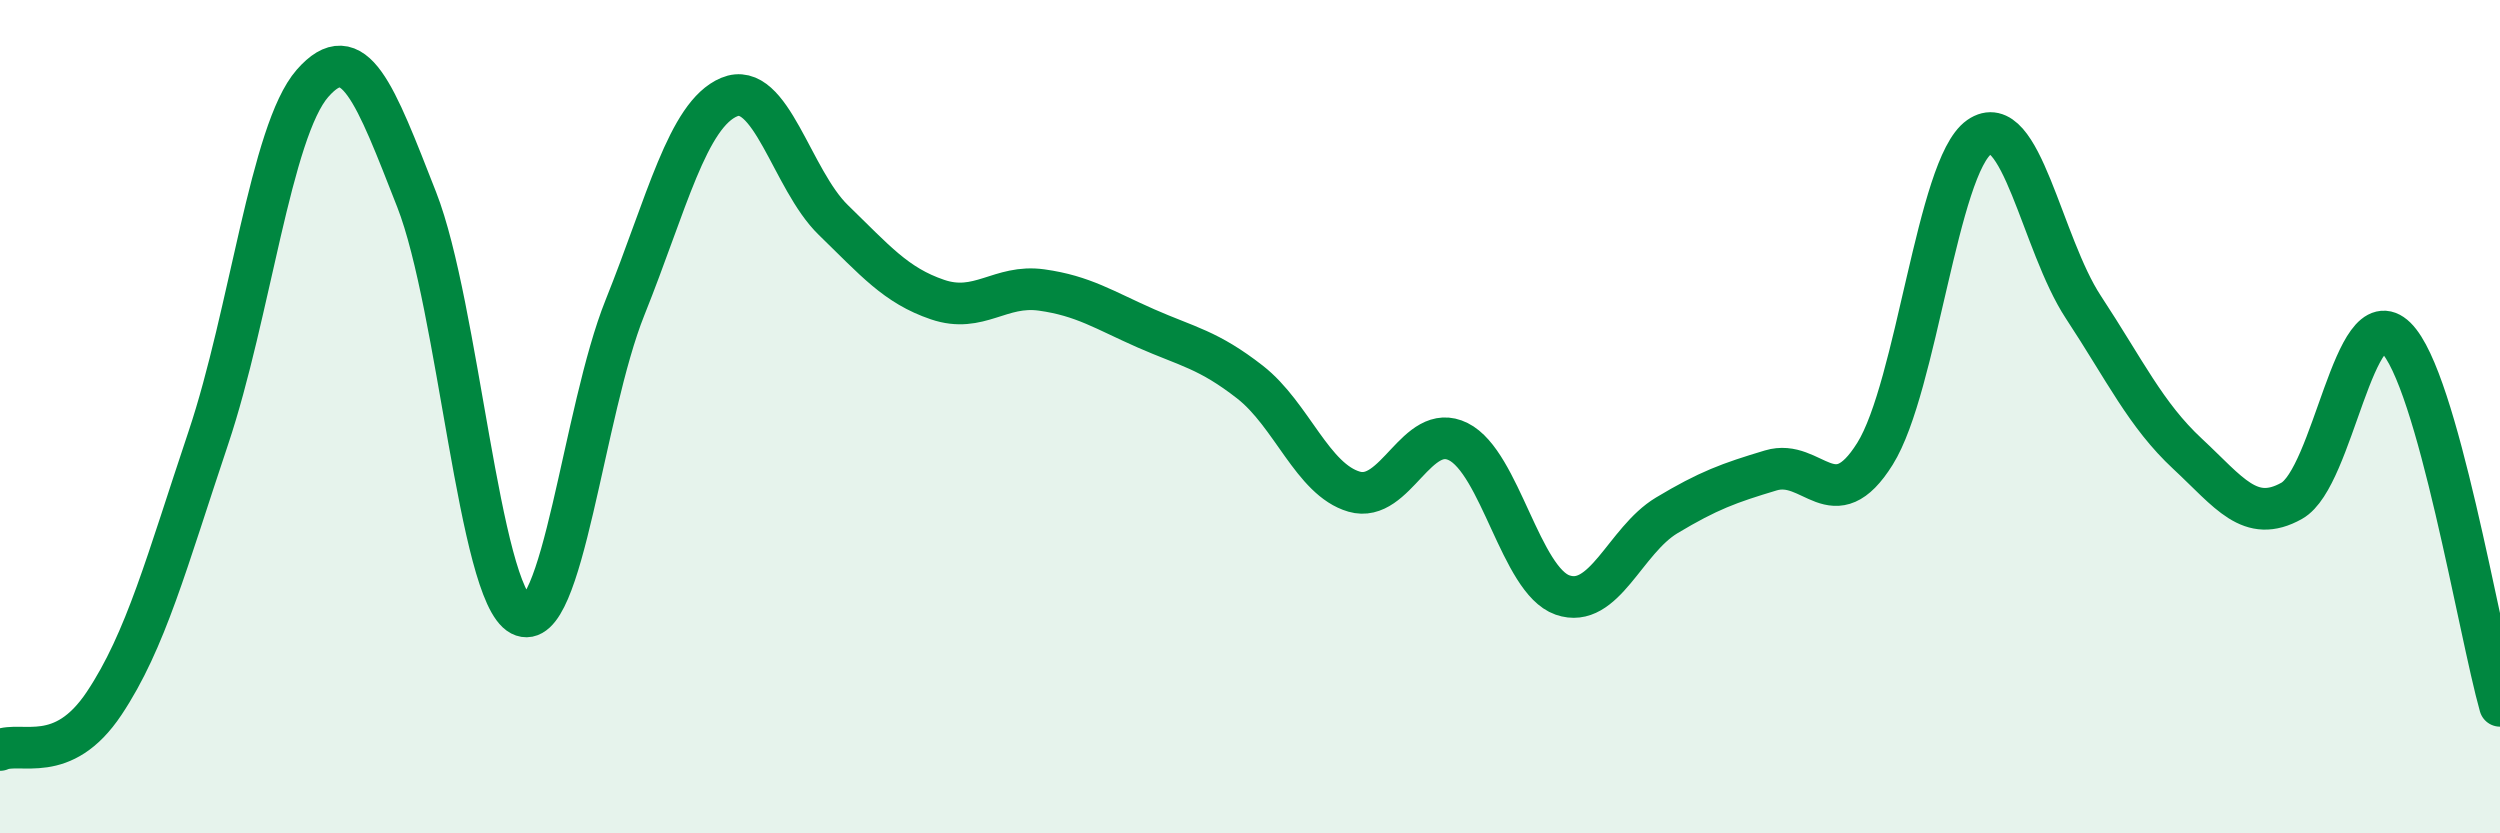 
    <svg width="60" height="20" viewBox="0 0 60 20" xmlns="http://www.w3.org/2000/svg">
      <path
        d="M 0,18 C 0.5,17.78 1.5,18.38 2.5,16.88 C 3.5,15.38 4,13.49 5,10.51 C 6,7.53 6.5,3.14 7.5,2 C 8.5,0.86 9,2.24 10,4.79 C 11,7.34 11.5,14.24 12.5,14.76 C 13.5,15.28 14,9.87 15,7.38 C 16,4.89 16.5,2.75 17.5,2.33 C 18.5,1.91 19,4.31 20,5.28 C 21,6.25 21.5,6.85 22.5,7.19 C 23.5,7.53 24,6.82 25,6.96 C 26,7.1 26.5,7.44 27.5,7.88 C 28.5,8.32 29,8.39 30,9.17 C 31,9.95 31.5,11.51 32.5,11.8 C 33.5,12.09 34,10.1 35,10.6 C 36,11.1 36.5,13.93 37.5,14.28 C 38.5,14.63 39,12.97 40,12.37 C 41,11.77 41.5,11.59 42.5,11.29 C 43.5,10.99 44,12.49 45,10.89 C 46,9.29 46.5,3.99 47.5,3.29 C 48.5,2.59 49,5.85 50,7.37 C 51,8.89 51.5,9.96 52.5,10.89 C 53.5,11.82 54,12.58 55,12.02 C 56,11.46 56.5,7.12 57.5,8.1 C 58.5,9.08 59.5,15.17 60,16.94L60 20L0 20Z"
        fill="#008740"
        opacity="0.1"
        stroke-linecap="round"
        stroke-linejoin="round"
      />
      <path
        d="M 0,18 C 0.5,17.78 1.5,18.38 2.5,16.88 C 3.5,15.38 4,13.49 5,10.51 C 6,7.53 6.5,3.14 7.5,2 C 8.5,0.86 9,2.24 10,4.79 C 11,7.34 11.5,14.24 12.5,14.76 C 13.5,15.28 14,9.87 15,7.38 C 16,4.89 16.5,2.75 17.5,2.33 C 18.5,1.91 19,4.31 20,5.28 C 21,6.25 21.5,6.85 22.5,7.19 C 23.5,7.53 24,6.82 25,6.96 C 26,7.1 26.5,7.44 27.5,7.88 C 28.5,8.32 29,8.39 30,9.17 C 31,9.95 31.5,11.51 32.5,11.8 C 33.5,12.09 34,10.1 35,10.6 C 36,11.1 36.5,13.93 37.5,14.28 C 38.5,14.63 39,12.97 40,12.37 C 41,11.77 41.5,11.59 42.5,11.29 C 43.5,10.99 44,12.49 45,10.89 C 46,9.29 46.5,3.99 47.5,3.29 C 48.5,2.59 49,5.85 50,7.37 C 51,8.89 51.5,9.96 52.5,10.89 C 53.5,11.82 54,12.58 55,12.02 C 56,11.46 56.5,7.12 57.5,8.1 C 58.5,9.08 59.5,15.17 60,16.94"
        stroke="#008740"
        stroke-width="1"
        fill="none"
        stroke-linecap="round"
        stroke-linejoin="round"
      />
    </svg>
  